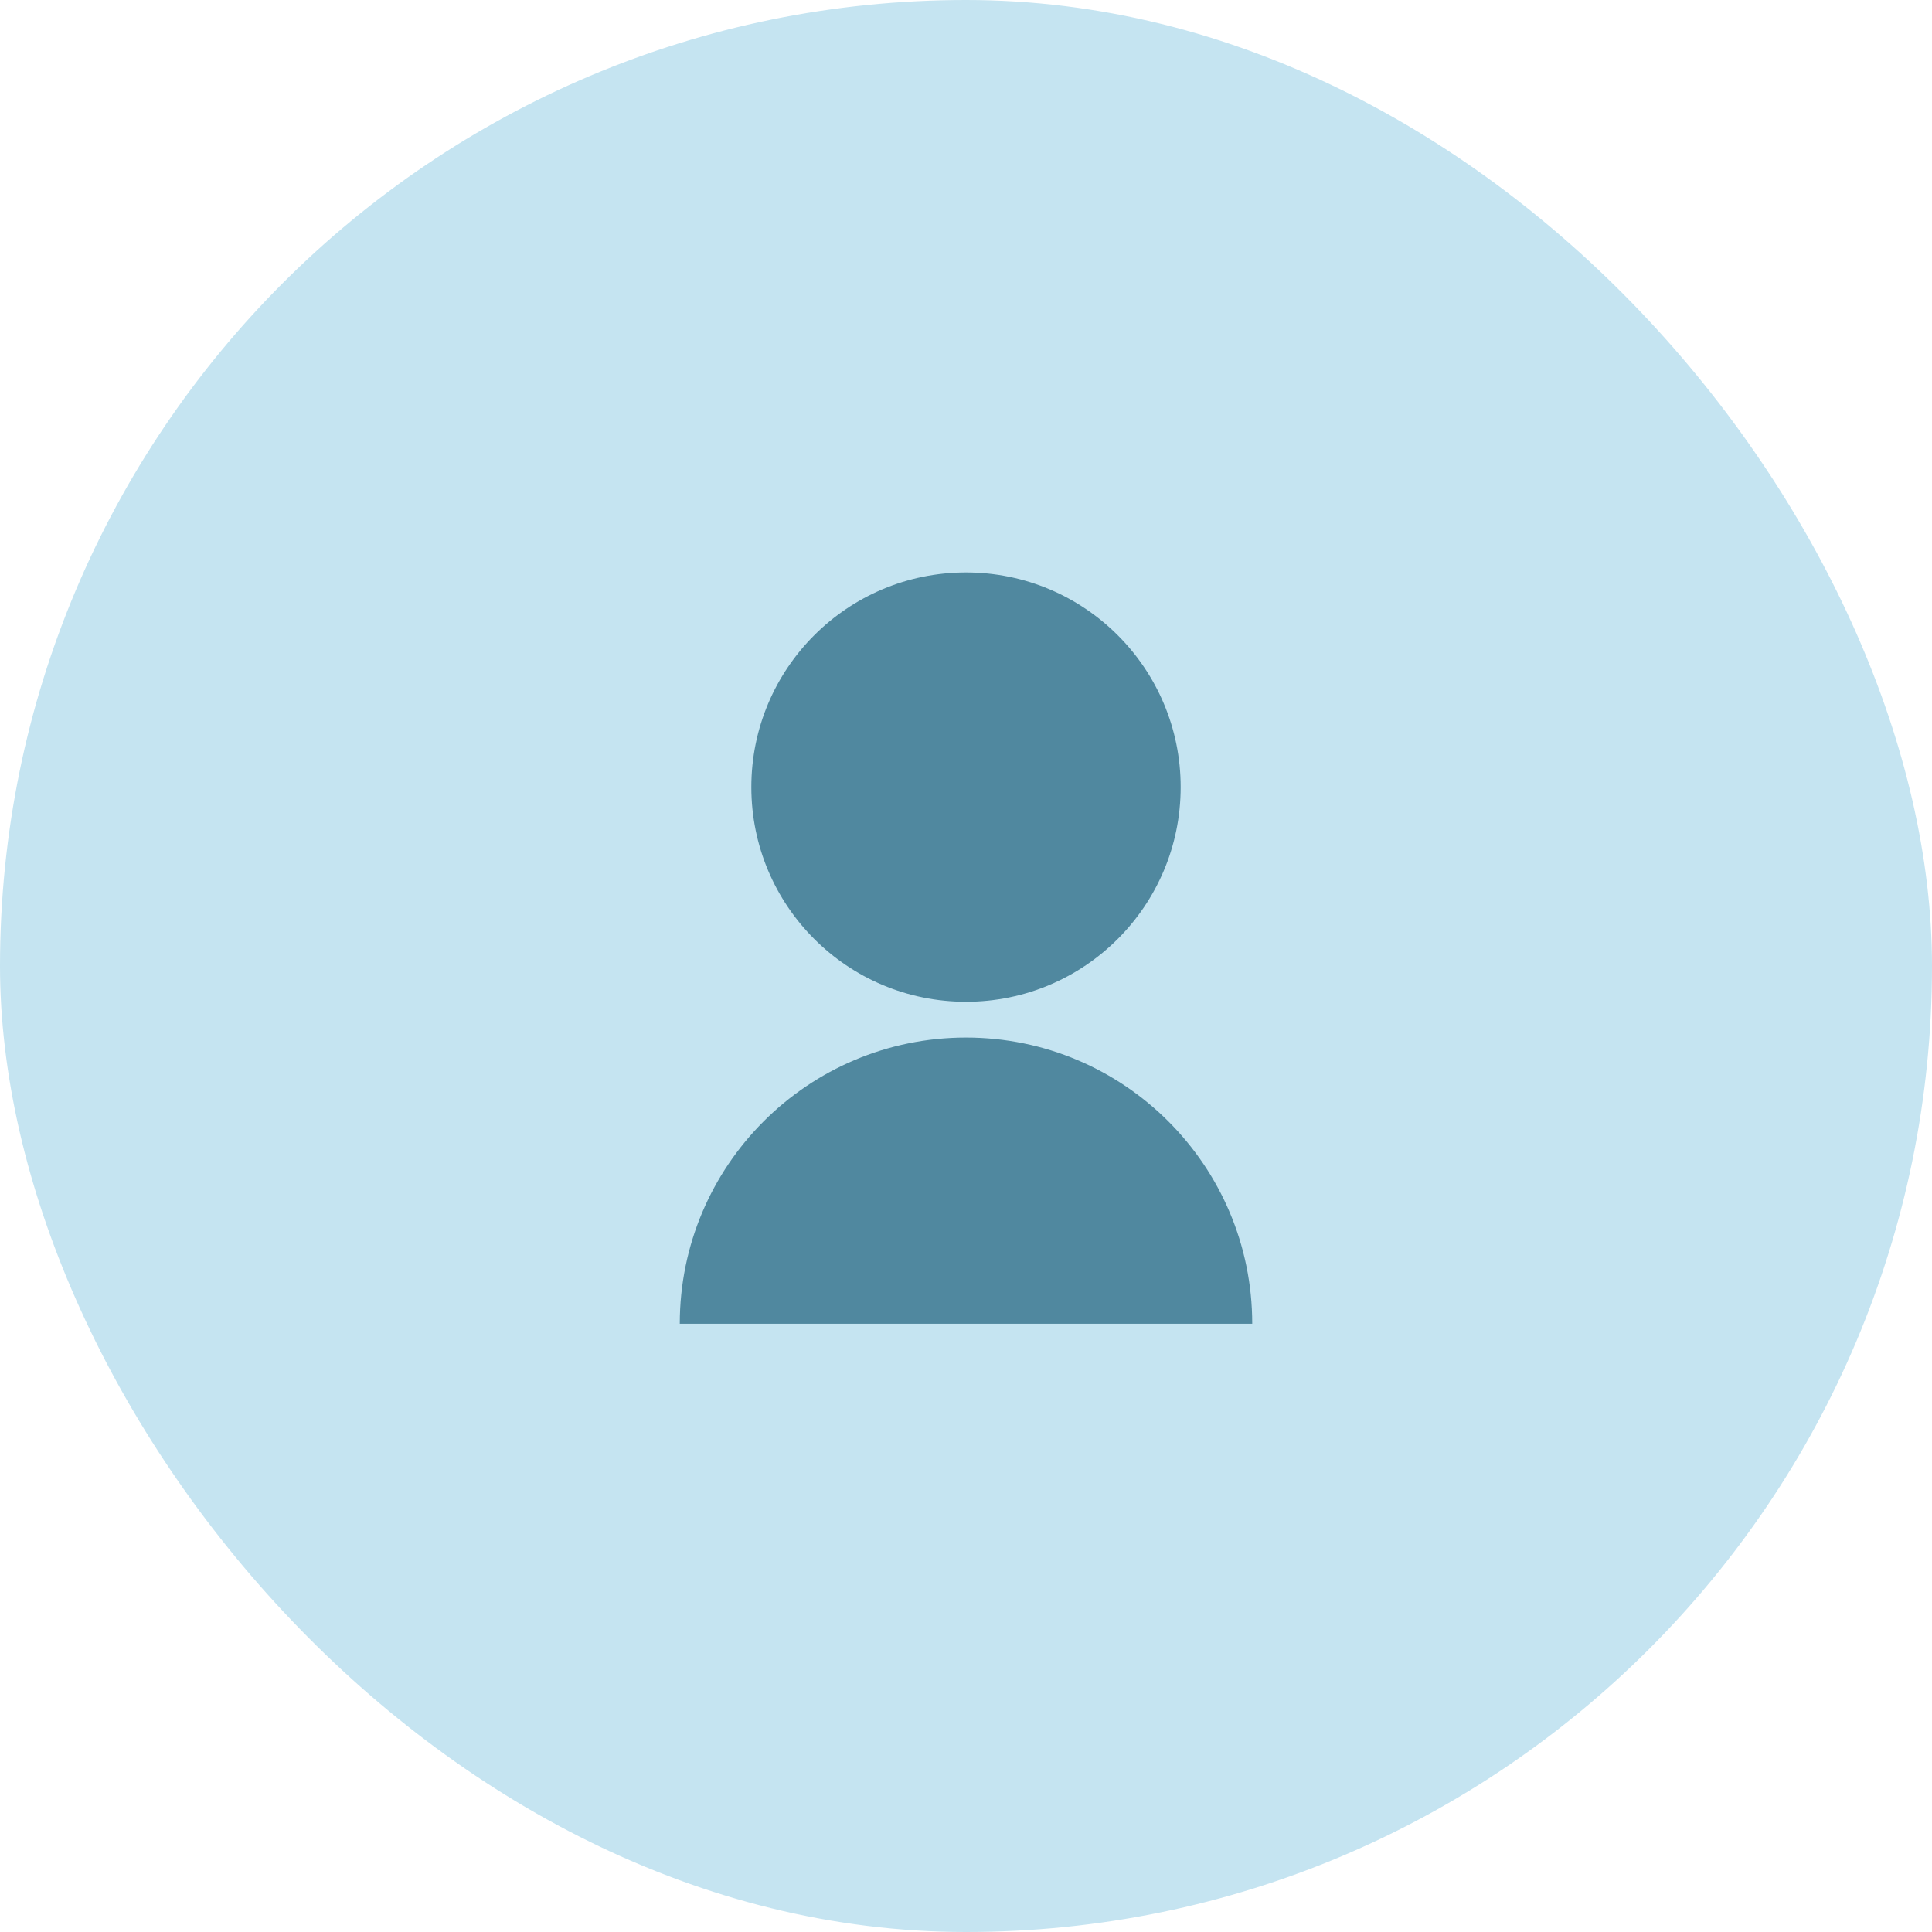 <svg width="54" height="54" viewBox="0 0 54 54" fill="none" xmlns="http://www.w3.org/2000/svg">
<rect width="54" height="54" rx="27" fill="#C5E4F1"/>
<path d="M19 37C19 32.582 22.582 29 27 29C31.418 29 35 32.582 35 37H19ZM27 28C23.685 28 21 25.315 21 22C21 18.685 23.685 16 27 16C30.315 16 33 18.685 33 22C33 25.315 30.315 28 27 28Z" fill="#50889F"/>
</svg>
